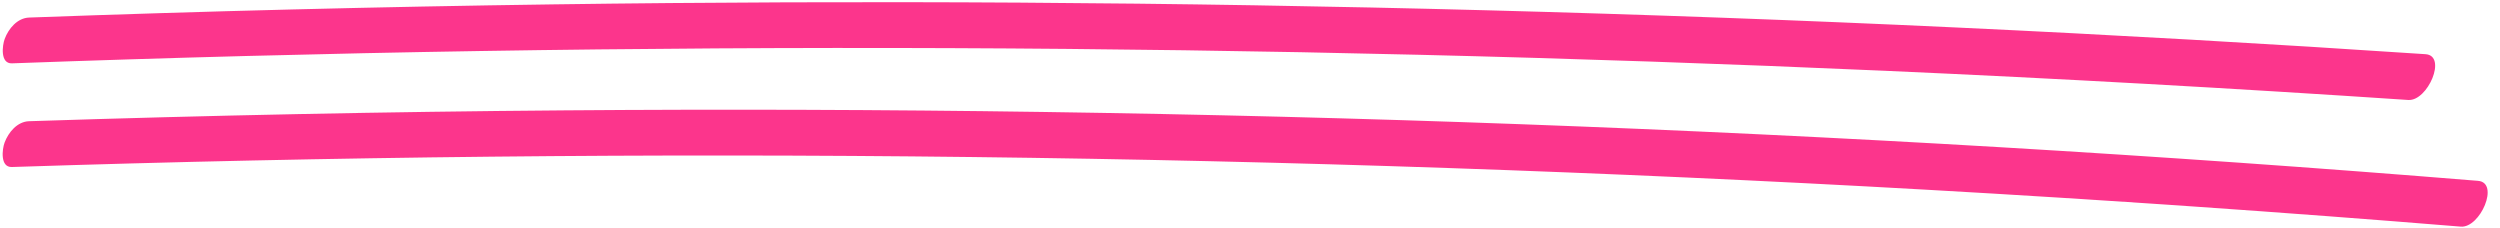 <?xml version="1.0" encoding="UTF-8"?><svg xmlns="http://www.w3.org/2000/svg" xmlns:xlink="http://www.w3.org/1999/xlink" height="136.7" preserveAspectRatio="xMidYMid meet" version="1.0" viewBox="-1.6 -1.3 1498.6 136.7" width="1498.6" zoomAndPan="magnify"><g id="change1_1"><path d="M5.49,98.81c191.71-6.26,383.55-8.28,575.35-5.98c190.82,2.28,381.59,8.81,572.12,19.58 c106.93,6.04,213.78,13.44,320.53,22.14c11.61,0.95,23.52-26.37,10.32-27.45c-191.18-15.59-382.69-26.93-574.37-33.97 c-190.71-7-381.57-9.77-572.4-8.28c-107.1,0.83-214.18,3.02-321.23,6.51C8.76,71.59,3.46,77.98,1.14,84.2 C-0.3,88.06-1.63,99.04,5.49,98.81L5.49,98.81z" fill="#FC358C"/></g><g id="change1_2"><path d="M5.55,36.67c187.52-6.82,375.16-9.87,562.8-9.11c186.68,0.76,373.35,5.29,559.86,13.57 c104.67,4.65,209.29,10.5,313.82,17.5c11.64,0.78,23.46-26.56,10.32-27.45C1265.13,18.64,1077.66,9.85,890.09,4.88 C703.47-0.07,516.75-1.25,330.08,1.32C225.32,2.77,120.57,5.41,15.87,9.22C8.81,9.48,3.52,15.82,1.2,22.06 C-0.23,25.89-1.58,36.93,5.55,36.67L5.55,36.67z" fill="#FC358C"/></g></svg>